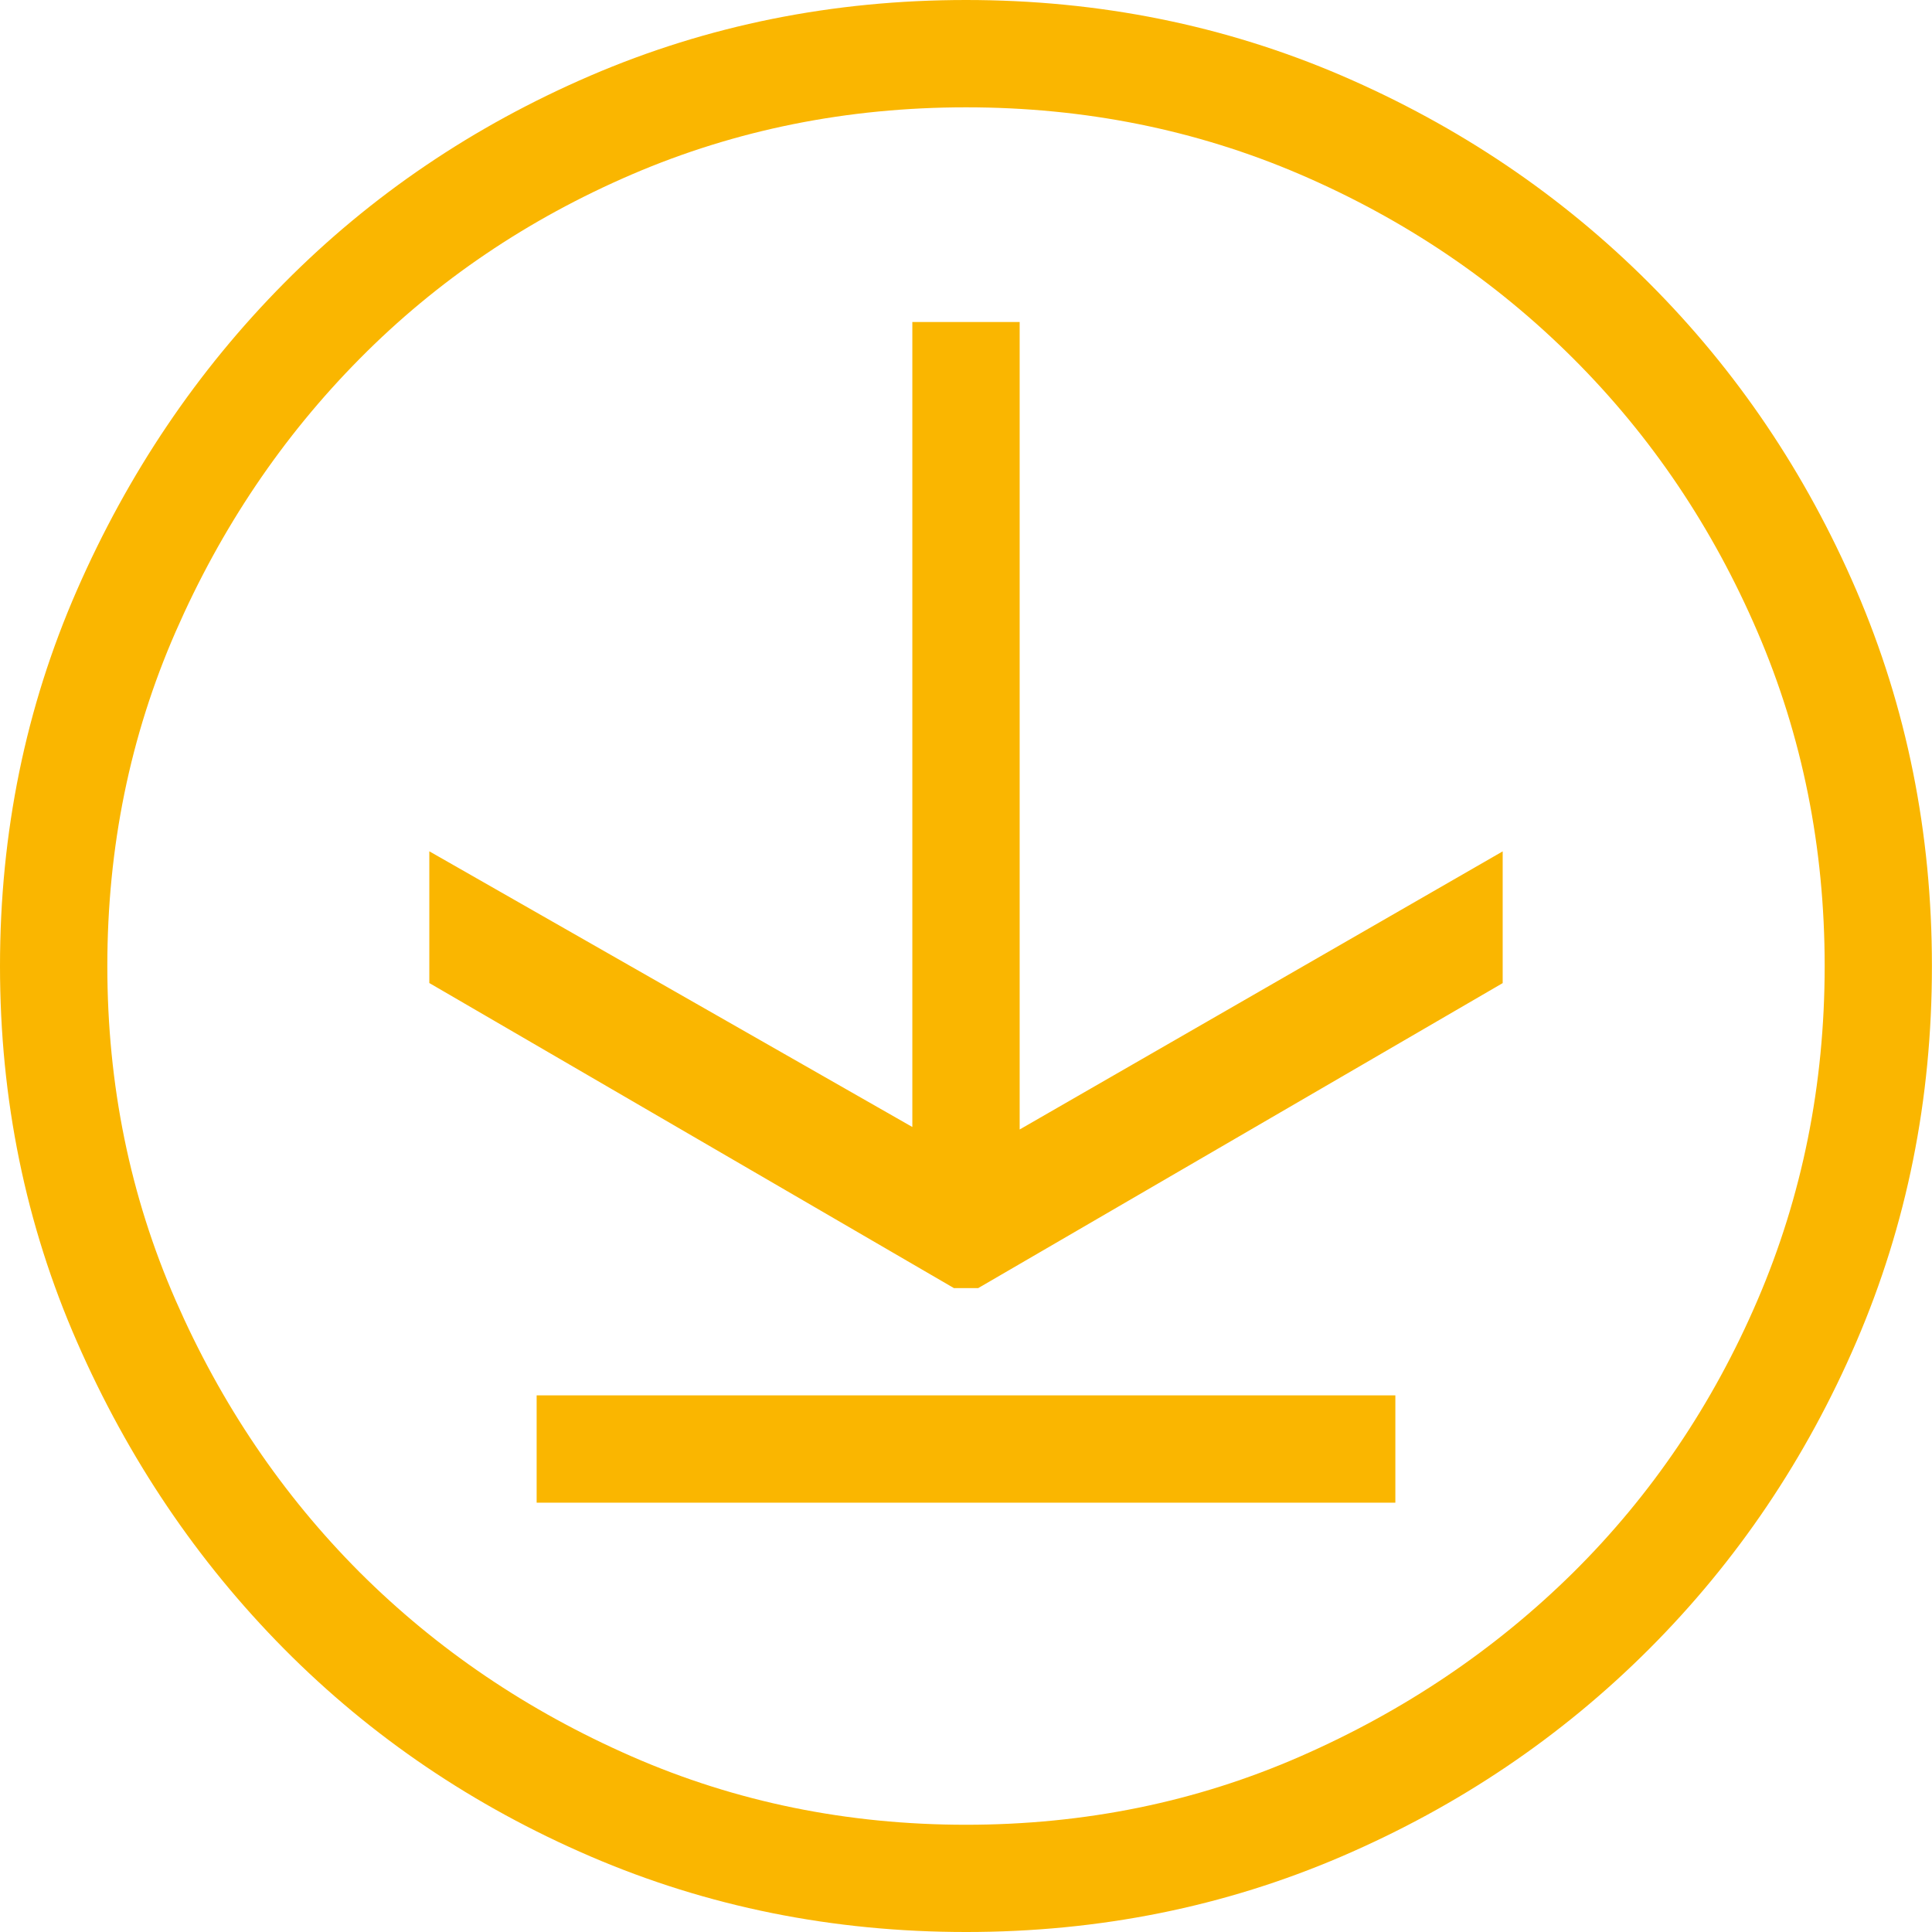 <?xml version="1.0" encoding="utf-8"?>
<!-- Generator: Adobe Illustrator 16.0.0, SVG Export Plug-In . SVG Version: 6.00 Build 0)  -->
<!DOCTYPE svg PUBLIC "-//W3C//DTD SVG 1.0//EN" "http://www.w3.org/TR/2001/REC-SVG-20010904/DTD/svg10.dtd">
<svg version="1.0" id="Ebene_1" xmlns="http://www.w3.org/2000/svg" xmlns:xlink="http://www.w3.org/1999/xlink" x="0px" y="0px"
	 width="23.203px" height="23.204px" viewBox="0 0 23.203 23.204" enable-background="new 0 0 23.203 23.204" xml:space="preserve">
<g>
	<defs>
		<rect id="SVGID_1_" width="23.203" height="23.204"/>
	</defs>
	<clipPath id="SVGID_2_">
		<use xlink:href="#SVGID_1_"  overflow="visible"/>
	</clipPath>
	<path clip-path="url(#SVGID_2_)" fill="#FAB600" d="M16.758,18.047H6.445v-1.289h10.313V18.047z M11.455,15.469l-6.299-3.663
		v-1.582l5.801,3.311V3.867h1.289v9.698l5.801-3.34v1.582l-6.299,3.663H11.455z M21.107,7.588c-0.537-1.25-1.273-2.344-2.211-3.281
		s-2.031-1.674-3.281-2.212c-1.25-0.537-2.588-0.806-4.013-0.806c-1.426,0-2.764,0.269-4.014,0.806
		c-1.25,0.538-2.339,1.274-3.267,2.212C3.393,5.244,2.656,6.338,2.109,7.588s-0.82,2.589-0.82,4.014c0,1.426,0.273,2.764,0.82,4.014
		s1.284,2.338,2.212,3.268c0.928,0.926,2.017,1.664,3.267,2.211s2.588,0.82,4.014,0.82c1.425,0,2.763-0.273,4.013-0.82
		s2.344-1.285,3.281-2.211c0.938-0.93,1.674-2.018,2.211-3.268s0.807-2.588,0.807-4.014C21.914,10.177,21.645,8.838,21.107,7.588
		 M22.295,16.114c-0.605,1.406-1.436,2.637-2.49,3.691s-2.285,1.885-3.691,2.49s-2.91,0.908-4.511,0.908
		c-1.602,0-3.106-0.303-4.512-0.908c-1.406-0.605-2.632-1.436-3.677-2.49c-1.045-1.055-1.875-2.285-2.49-3.691
		C0.308,14.708,0,13.204,0,11.602C0,10,0.308,8.496,0.923,7.09c0.615-1.406,1.445-2.637,2.49-3.691
		c1.045-1.055,2.271-1.884,3.677-2.49C8.496,0.304,10,0,11.602,0c1.601,0,3.105,0.304,4.511,0.908
		c1.406,0.606,2.637,1.436,3.691,2.49s1.885,2.285,2.49,3.691s0.908,2.91,0.908,4.512C23.203,13.204,22.9,14.708,22.295,16.114"/>
</g>
</svg>
